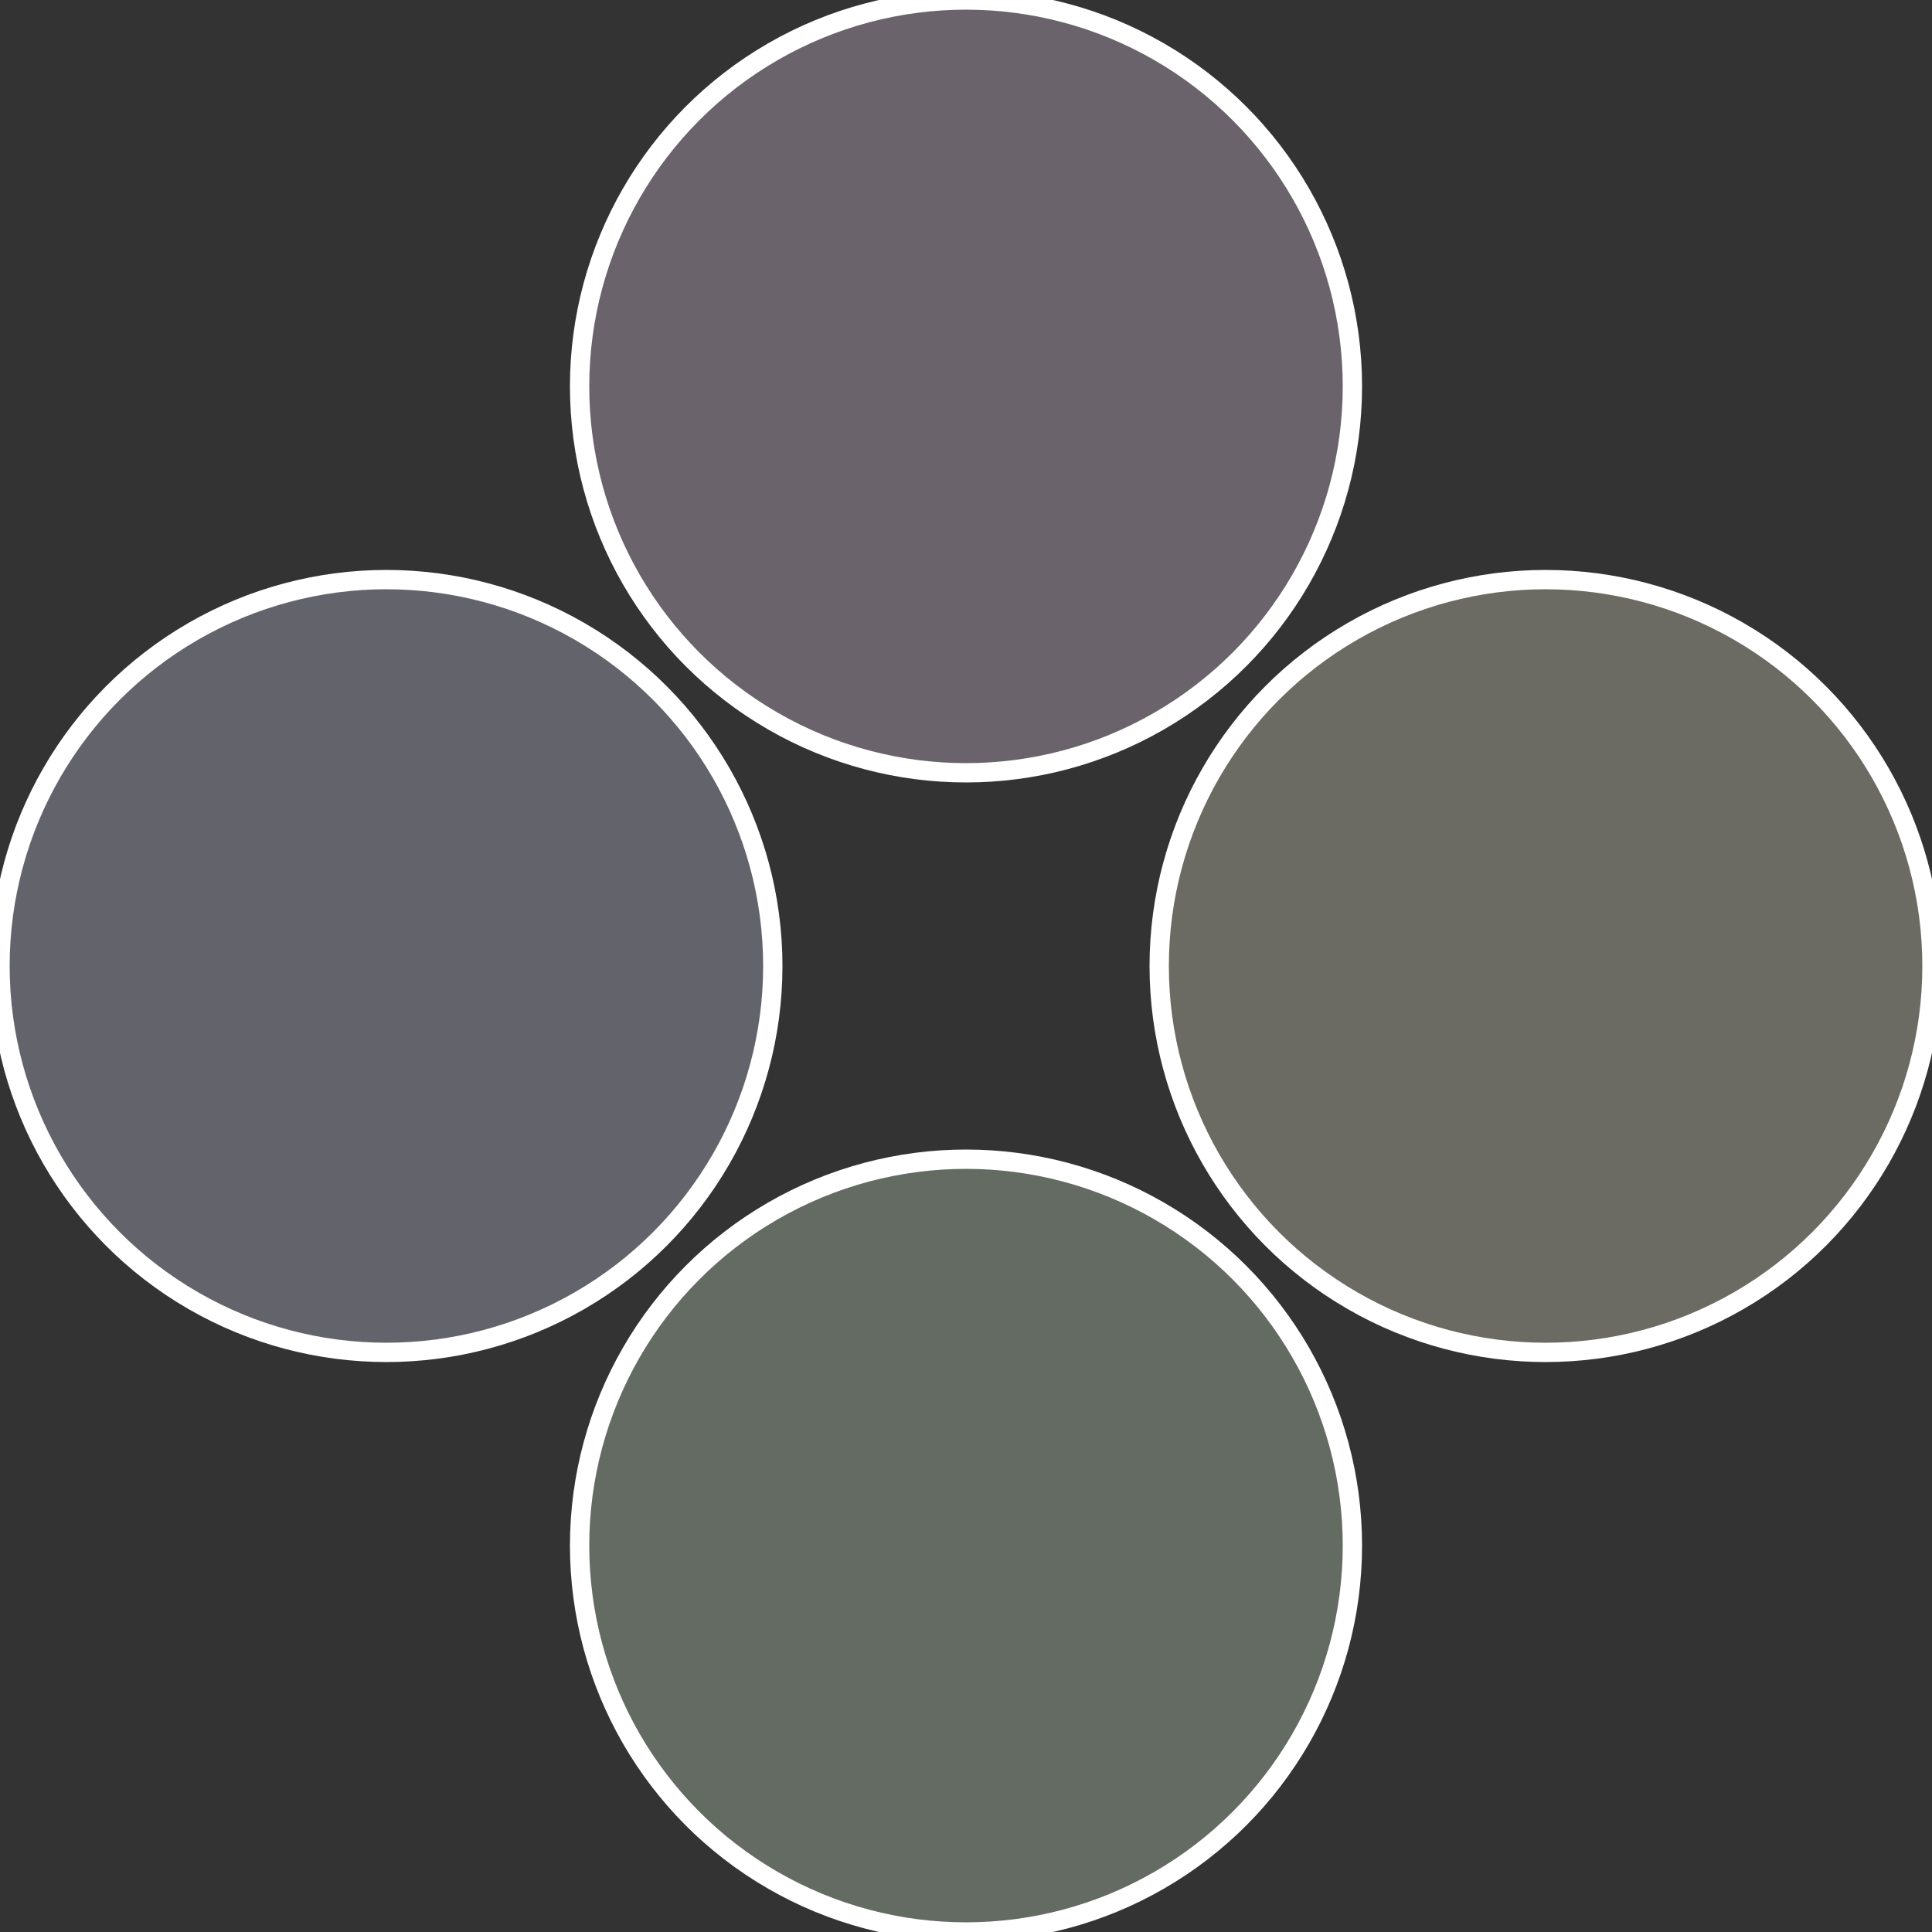 <?xml version="1.0" standalone="no"?>
<svg width="500" height="500" viewBox="-1 -1 2 2" xmlns="http://www.w3.org/2000/svg">
 
                <rect x="-1" y="-1" width="2" height="2" fill="#333333" stroke="none"/>
 
                <circle cx="0.6" cy="0" r="0.4" fill="#6b6b63" stroke="#fff" stroke-width="1%" />
             
                <circle cx="3.6739403974421E-17" cy="0.6" r="0.4" fill="#636b63" stroke="#fff" stroke-width="1%" />
             
                <circle cx="-0.6" cy="7.3478807948841E-17" r="0.4" fill="#63636b" stroke="#fff" stroke-width="1%" />
             
                <circle cx="-1.1021821192326E-16" cy="-0.6" r="0.4" fill="#6b636b" stroke="#fff" stroke-width="1%" />
            </svg>
